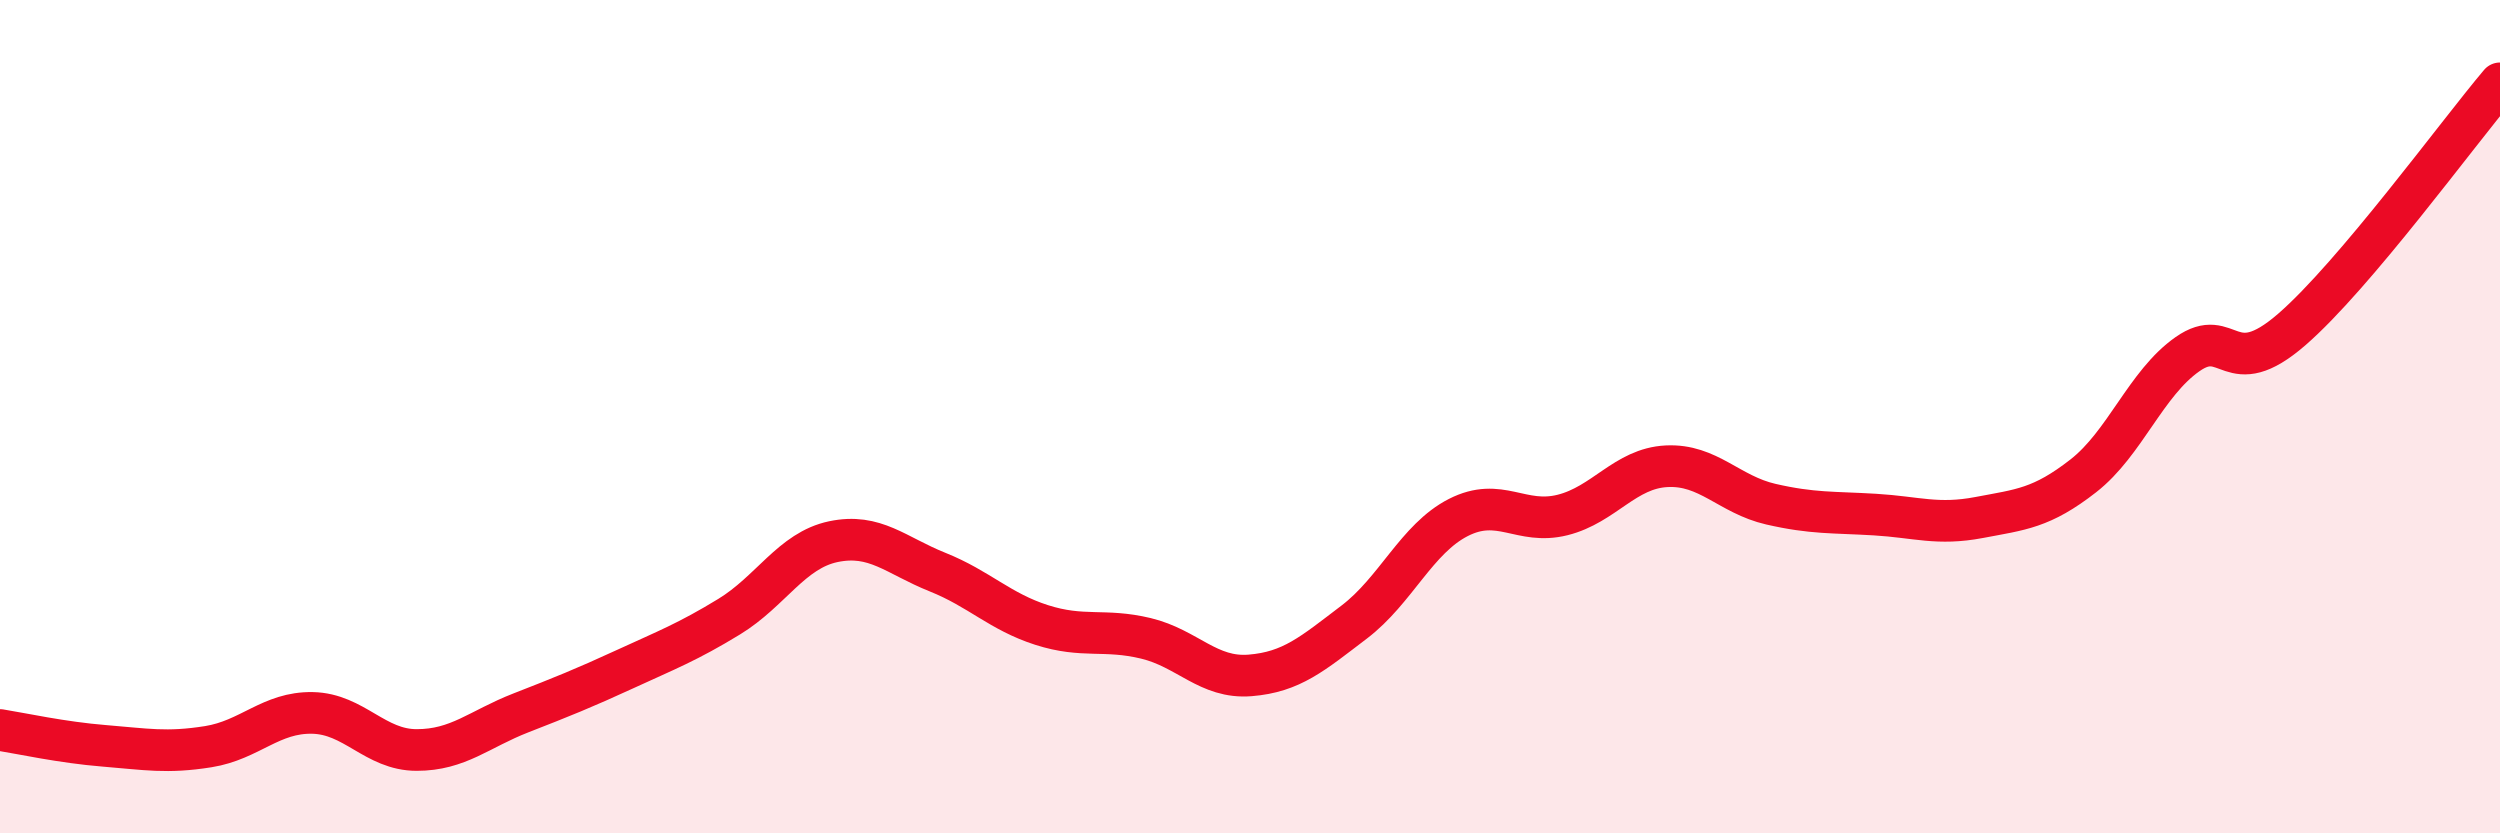 
    <svg width="60" height="20" viewBox="0 0 60 20" xmlns="http://www.w3.org/2000/svg">
      <path
        d="M 0,17.52 C 0.5,17.6 1.5,17.82 2.5,17.9 C 3.5,17.98 4,18.08 5,17.92 C 6,17.76 6.5,17.09 7.5,17.11 C 8.5,17.13 9,18 10,18 C 11,18 11.5,17.5 12.5,17.11 C 13.5,16.72 14,16.52 15,16.06 C 16,15.6 16.5,15.41 17.5,14.8 C 18.5,14.19 19,13.21 20,13 C 21,12.79 21.5,13.33 22.5,13.73 C 23.5,14.13 24,14.68 25,15 C 26,15.32 26.5,15.08 27.5,15.32 C 28.5,15.56 29,16.29 30,16.21 C 31,16.13 31.5,15.69 32.5,14.93 C 33.5,14.17 34,12.93 35,12.42 C 36,11.91 36.5,12.61 37.5,12.36 C 38.5,12.11 39,11.24 40,11.19 C 41,11.14 41.5,11.87 42.5,12.1 C 43.5,12.33 44,12.29 45,12.35 C 46,12.41 46.5,12.61 47.5,12.42 C 48.5,12.23 49,12.2 50,11.42 C 51,10.64 51.5,9.2 52.5,8.5 C 53.5,7.8 53.5,9.21 55,7.91 C 56.5,6.61 59,3.18 60,2L60 20L0 20Z"
        fill="#EB0A25"
        opacity="0.1"
        stroke-linecap="round"
        stroke-linejoin="round"
      />
      <path
        d="M 0,17.52 C 0.5,17.6 1.5,17.82 2.5,17.9 C 3.5,17.98 4,18.08 5,17.92 C 6,17.76 6.5,17.09 7.5,17.11 C 8.5,17.13 9,18 10,18 C 11,18 11.5,17.5 12.5,17.11 C 13.5,16.72 14,16.52 15,16.06 C 16,15.6 16.5,15.41 17.5,14.8 C 18.5,14.19 19,13.21 20,13 C 21,12.79 21.5,13.33 22.5,13.73 C 23.5,14.13 24,14.68 25,15 C 26,15.32 26.5,15.08 27.5,15.32 C 28.5,15.56 29,16.29 30,16.21 C 31,16.13 31.5,15.69 32.5,14.93 C 33.5,14.17 34,12.93 35,12.42 C 36,11.91 36.5,12.61 37.5,12.36 C 38.5,12.11 39,11.24 40,11.19 C 41,11.14 41.5,11.87 42.5,12.1 C 43.5,12.33 44,12.29 45,12.35 C 46,12.41 46.5,12.61 47.5,12.42 C 48.5,12.23 49,12.2 50,11.42 C 51,10.64 51.5,9.2 52.5,8.5 C 53.5,7.8 53.5,9.21 55,7.91 C 56.5,6.61 59,3.18 60,2"
        stroke="#EB0A25"
        stroke-width="1"
        fill="none"
        stroke-linecap="round"
        stroke-linejoin="round"
      />
    </svg>
  